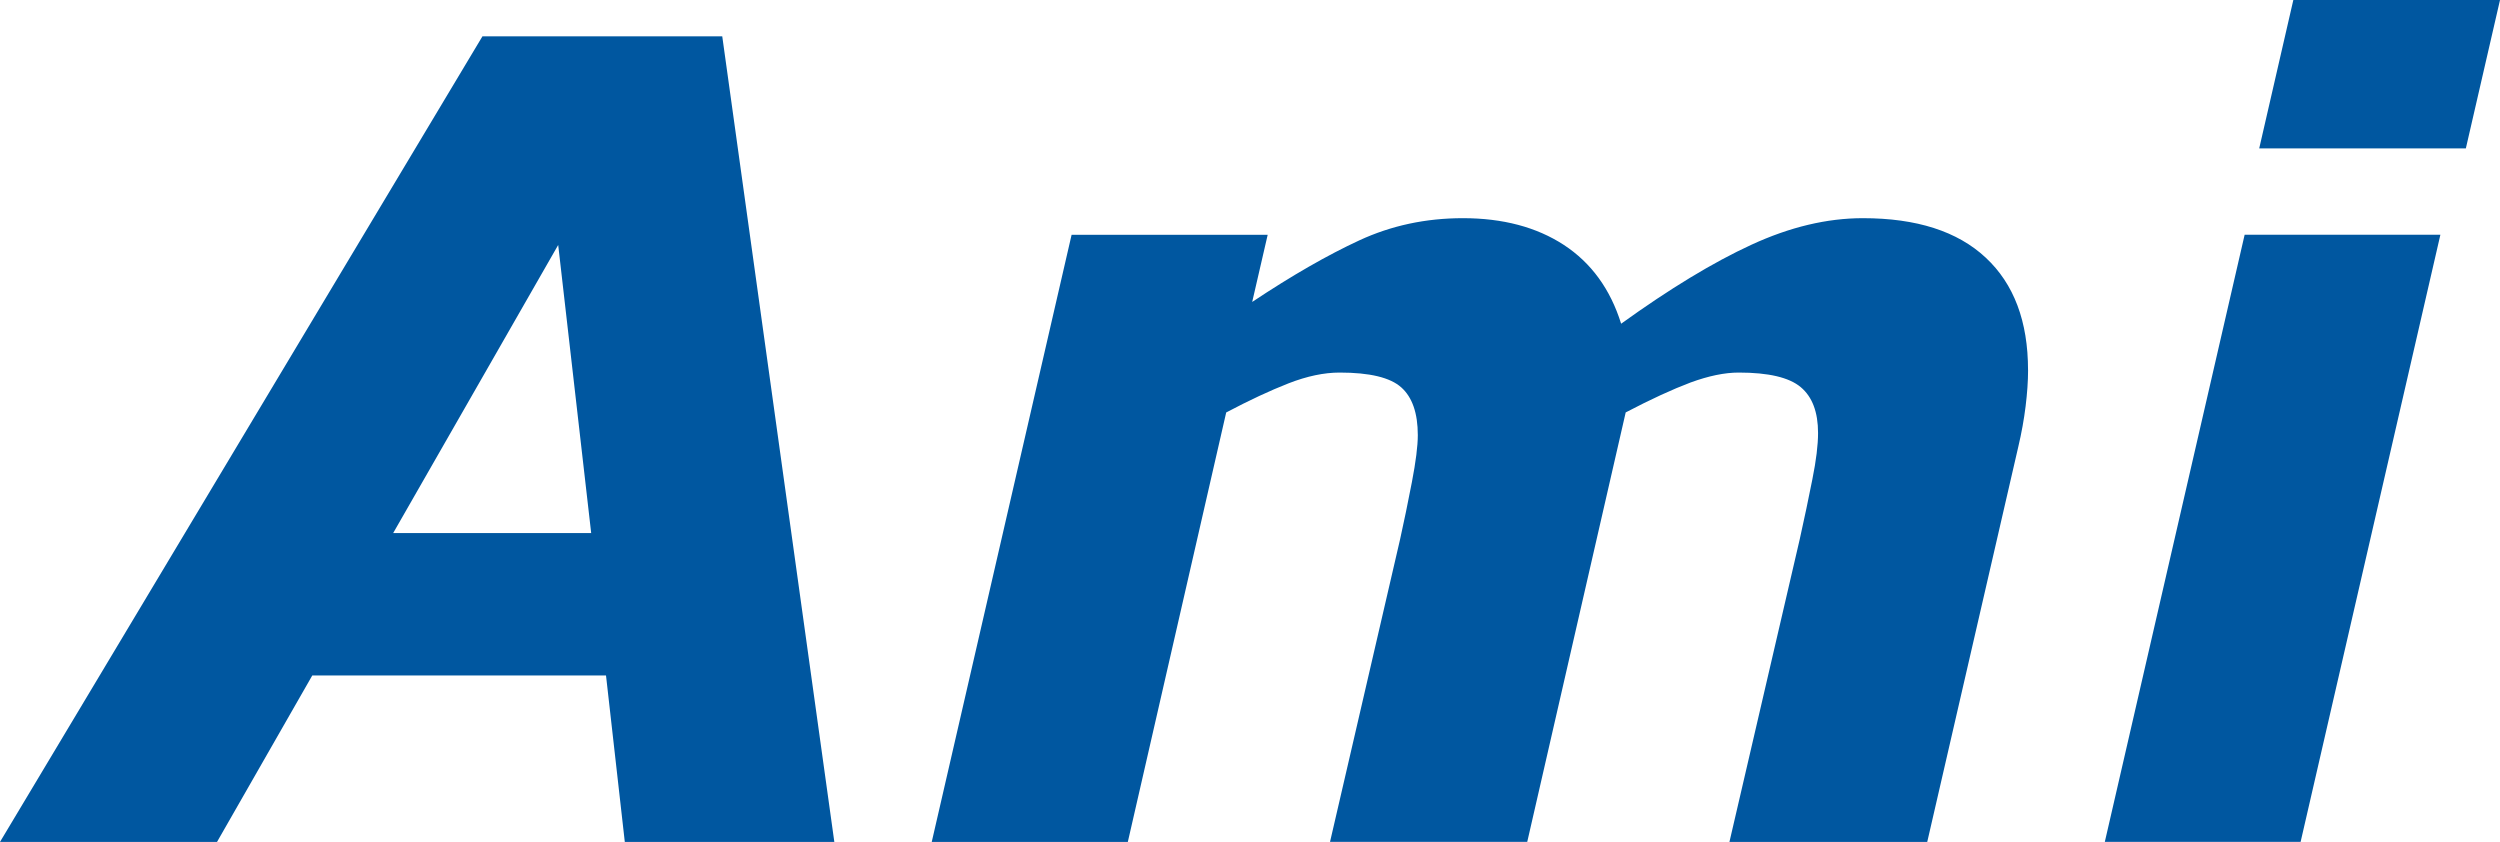 <svg data-name="レイヤー 2" xmlns="http://www.w3.org/2000/svg" width="796.233" height="70.95mm" viewBox="0 0 597.19 201.11"><path d="M199.29 201.11h-50.04l-4.49-39.77H74.6l-22.76 39.77H0L115.24 8.68h57.29L199.3 201.1zm-58.07-73.78l-7.88-68.82-39.42 68.82h47.3zm343.24-38.94c0 2.65-.21 5.55-.59 8.65-.38 3.09-.96 6.33-1.75 9.68l-21.75 94.39h-47.25l16.79-72.29c1.11-4.99 2.12-9.76 3.02-14.33.92-4.57 1.36-8.24 1.36-11.06 0-4.99-1.37-8.64-4.14-10.96-2.78-2.33-7.7-3.48-14.81-3.48-3.39 0-7.2.8-11.5 2.37-4.27 1.61-9.45 3.98-15.5 7.15L364.82 201.1h-47.11l16.74-72.29c.93-4.22 1.88-8.75 2.82-13.66.94-4.89 1.41-8.64 1.41-11.22 0-5.24-1.32-9.05-3.95-11.4-2.65-2.37-7.55-3.54-14.73-3.54-3.71 0-7.77.85-12.19 2.57-4.4 1.72-9.37 4.04-14.9 6.96l-23.5 102.59h-46.84l33.41-145.03h46.84l-3.7 16.04c9.47-6.3 18-11.2 25.61-14.72 7.61-3.52 15.85-5.29 24.72-5.29 9.54 0 17.58 2.13 24.12 6.39 6.53 4.28 11.09 10.54 13.68 18.82 11.59-8.35 21.97-14.65 31.14-18.87 9.18-4.23 18.04-6.34 26.61-6.34 12.81 0 22.59 3.13 29.33 9.42 6.75 6.28 10.12 15.24 10.12 26.87zm98.49-32.32L549.56 201.1h-46.77l33.4-145.03h46.76zM597.19 0l-8.16 35.45h-49.36L547.82 0h49.37z" fill="#0057a0" data-name="ファースト"/></svg>